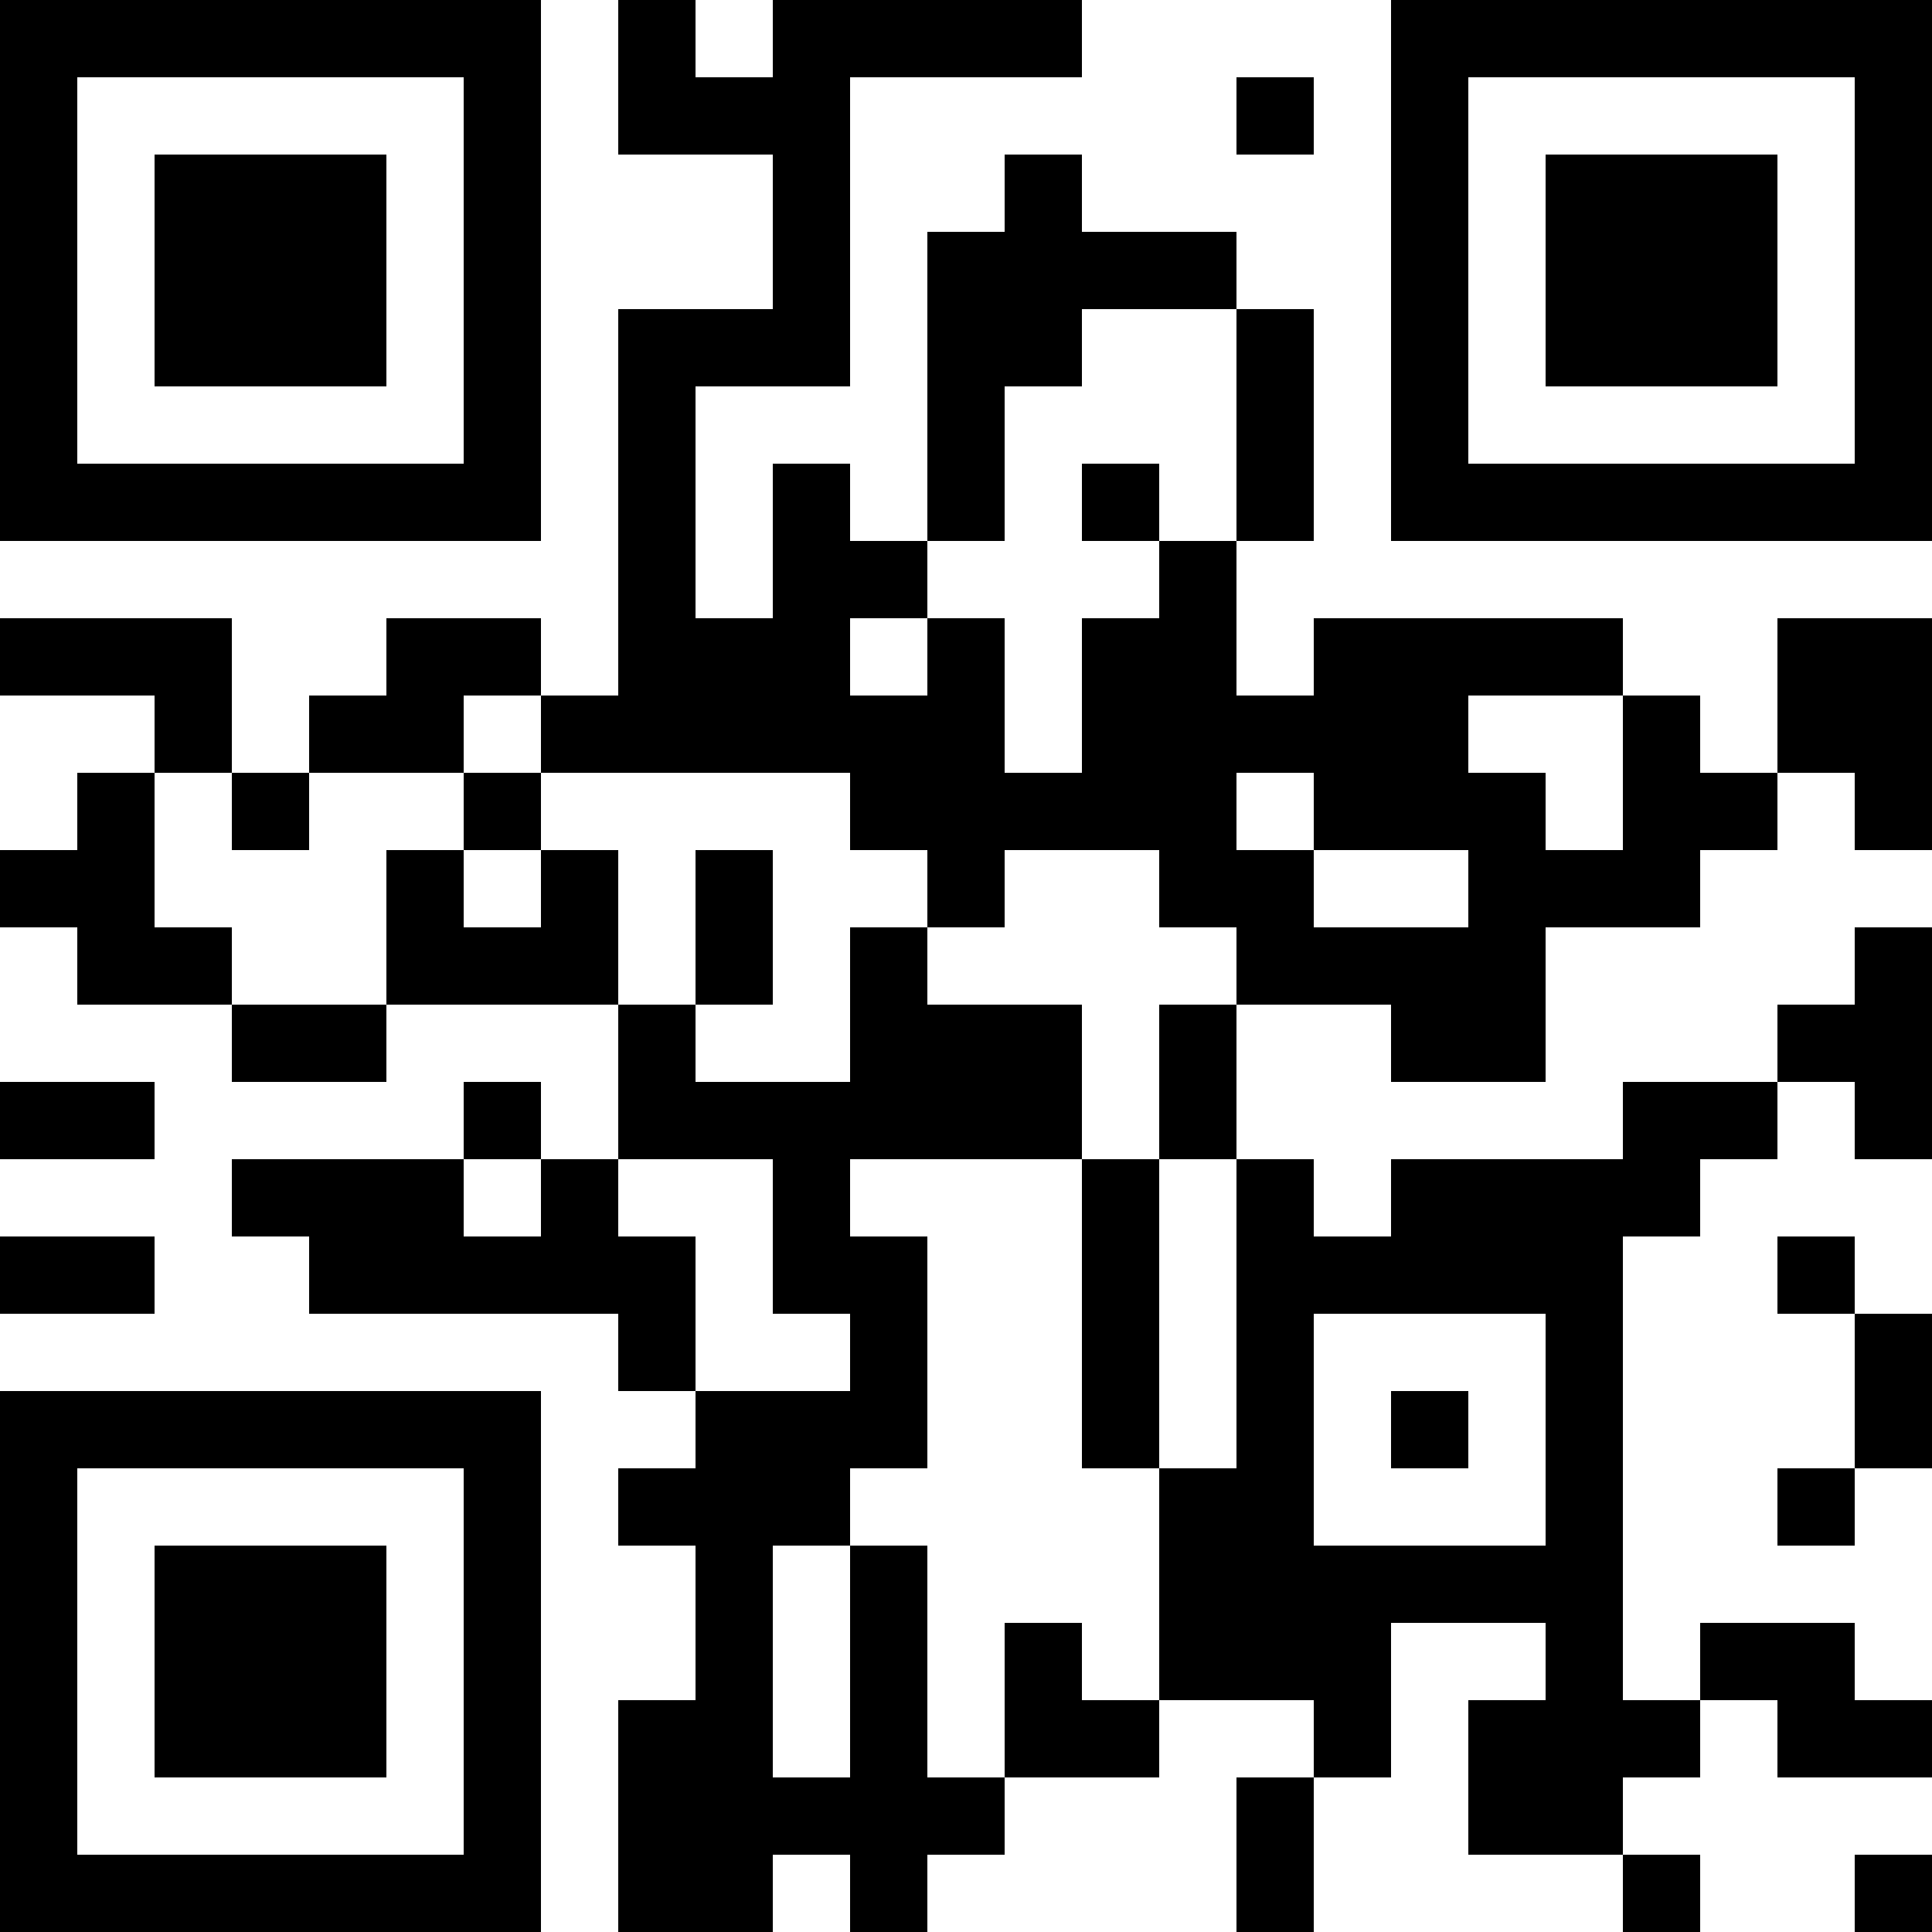 <?xml version="1.0" encoding="UTF-8"?>
<svg xmlns="http://www.w3.org/2000/svg" version="1.1" width="1000" height="1000" viewBox="0 0 1000 1000"><rect x="0" y="0" width="1000" height="1000" fill="#ffffff"/><g transform="scale(40)"><g transform="translate(0,0)"><path fill-rule="evenodd" d="M8 0L8 2L10 2L10 4L8 4L8 9L7 9L7 8L5 8L5 9L4 9L4 10L3 10L3 8L0 8L0 9L2 9L2 10L1 10L1 11L0 11L0 12L1 12L1 13L3 13L3 14L5 14L5 13L8 13L8 15L7 15L7 14L6 14L6 15L3 15L3 16L4 16L4 17L8 17L8 18L9 18L9 19L8 19L8 20L9 20L9 22L8 22L8 25L10 25L10 24L11 24L11 25L12 25L12 24L13 24L13 23L15 23L15 22L17 22L17 23L16 23L16 25L17 25L17 23L18 23L18 21L20 21L20 22L19 22L19 24L21 24L21 25L22 25L22 24L21 24L21 23L22 23L22 22L23 22L23 23L25 23L25 22L24 22L24 21L22 21L22 22L21 22L21 16L22 16L22 15L23 15L23 14L24 14L24 15L25 15L25 12L24 12L24 13L23 13L23 14L21 14L21 15L18 15L18 16L17 16L17 15L16 15L16 13L18 13L18 14L20 14L20 12L22 12L22 11L23 11L23 10L24 10L24 11L25 11L25 8L23 8L23 10L22 10L22 9L21 9L21 8L17 8L17 9L16 9L16 7L17 7L17 4L16 4L16 3L14 3L14 2L13 2L13 3L12 3L12 7L11 7L11 6L10 6L10 8L9 8L9 5L11 5L11 1L14 1L14 0L10 0L10 1L9 1L9 0ZM16 1L16 2L17 2L17 1ZM14 4L14 5L13 5L13 7L12 7L12 8L11 8L11 9L12 9L12 8L13 8L13 10L14 10L14 8L15 8L15 7L16 7L16 4ZM14 6L14 7L15 7L15 6ZM6 9L6 10L4 10L4 11L3 11L3 10L2 10L2 12L3 12L3 13L5 13L5 11L6 11L6 12L7 12L7 11L8 11L8 13L9 13L9 14L11 14L11 12L12 12L12 13L14 13L14 15L11 15L11 16L12 16L12 19L11 19L11 20L10 20L10 23L11 23L11 20L12 20L12 23L13 23L13 21L14 21L14 22L15 22L15 19L16 19L16 15L15 15L15 13L16 13L16 12L15 12L15 11L13 11L13 12L12 12L12 11L11 11L11 10L7 10L7 9ZM19 9L19 10L20 10L20 11L21 11L21 9ZM6 10L6 11L7 11L7 10ZM16 10L16 11L17 11L17 12L19 12L19 11L17 11L17 10ZM9 11L9 13L10 13L10 11ZM0 14L0 15L2 15L2 14ZM6 15L6 16L7 16L7 15ZM8 15L8 16L9 16L9 18L11 18L11 17L10 17L10 15ZM14 15L14 19L15 19L15 15ZM0 16L0 17L2 17L2 16ZM23 16L23 17L24 17L24 19L23 19L23 20L24 20L24 19L25 19L25 17L24 17L24 16ZM17 17L17 20L20 20L20 17ZM18 18L18 19L19 19L19 18ZM24 24L24 25L25 25L25 24ZM0 0L0 7L7 7L7 0ZM1 1L1 6L6 6L6 1ZM2 2L2 5L5 5L5 2ZM18 0L18 7L25 7L25 0ZM19 1L19 6L24 6L24 1ZM20 2L20 5L23 5L23 2ZM0 18L0 25L7 25L7 18ZM1 19L1 24L6 24L6 19ZM2 20L2 23L5 23L5 20Z" fill="#000000"/></g></g></svg>
